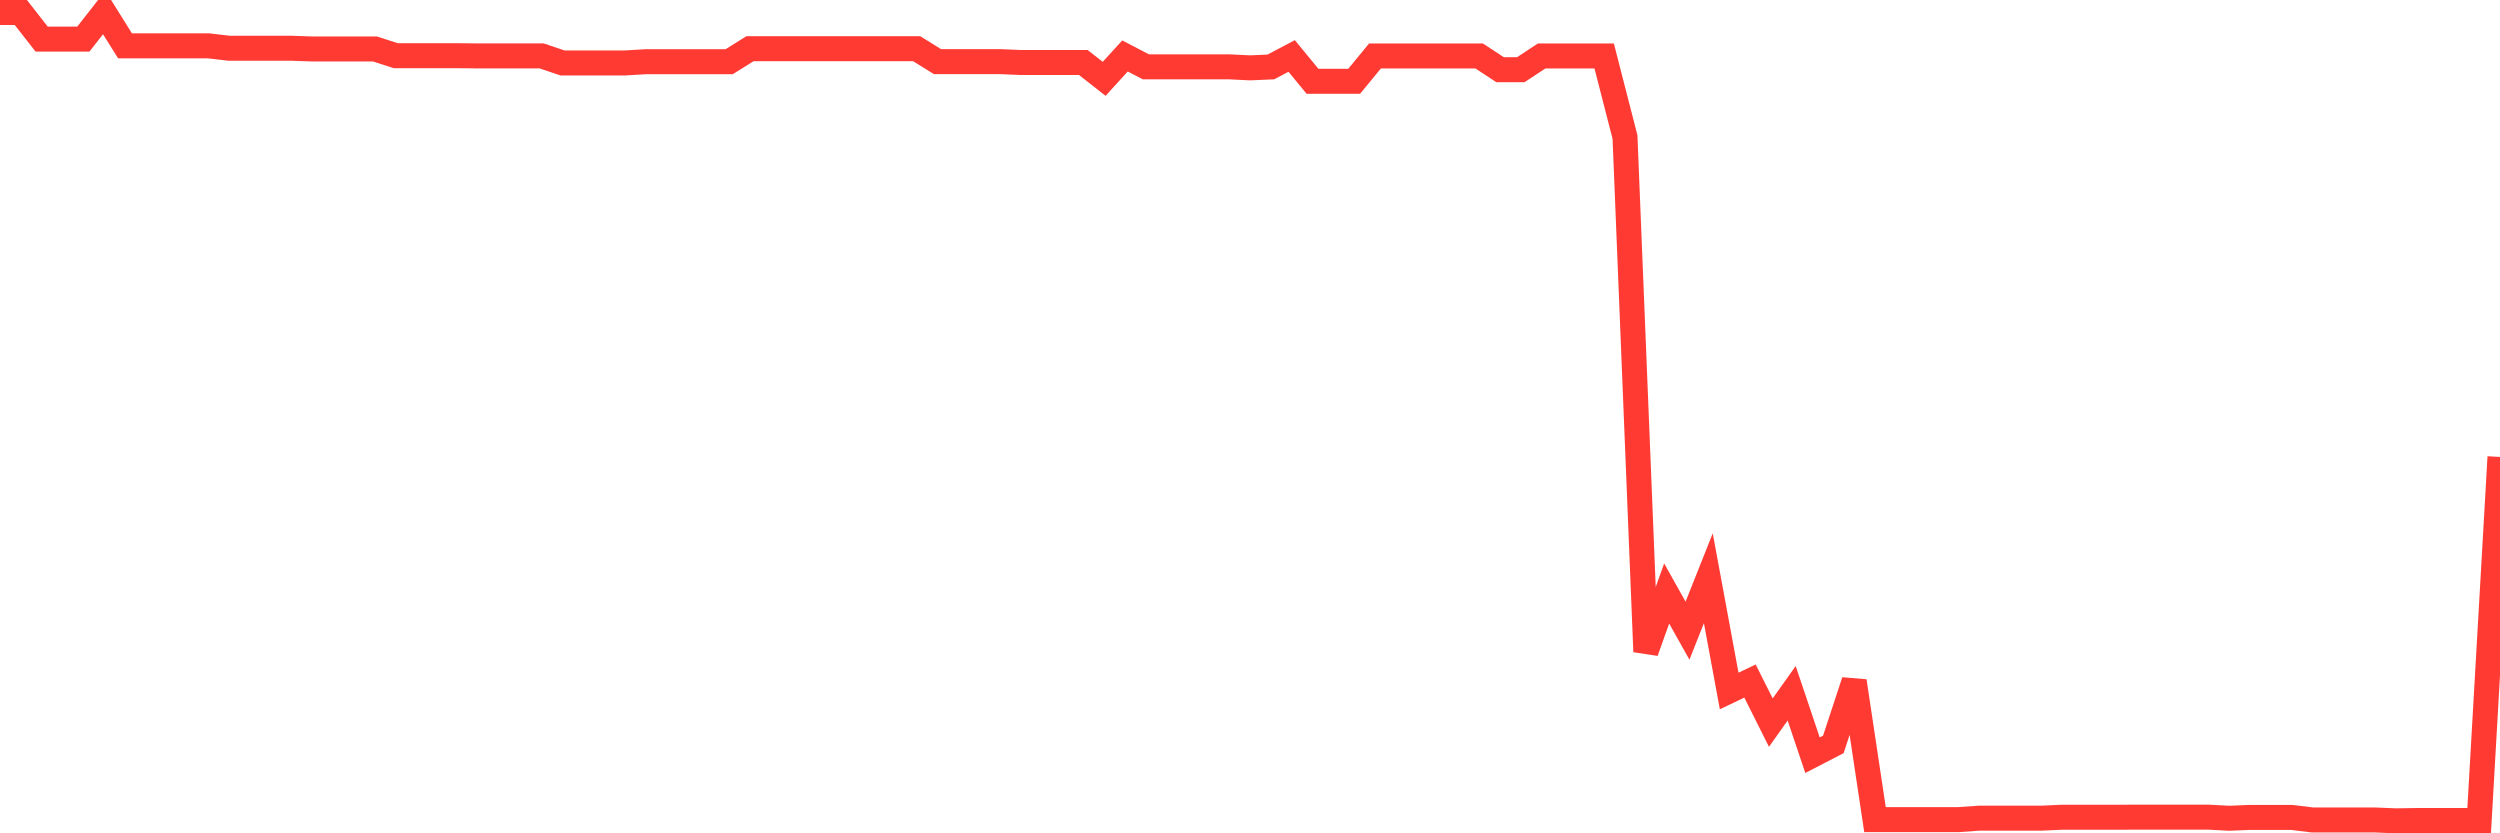 <svg
  xmlns="http://www.w3.org/2000/svg"
  xmlns:xlink="http://www.w3.org/1999/xlink"
  width="120"
  height="40"
  viewBox="0 0 120 40"
  preserveAspectRatio="none"
>
  <polyline
    points="0,0.6 1,0.6 2,1.878 3,1.878 4,1.878 5,0.6 6,2.199 7,2.199 8,2.199 9,2.199 10,2.199 11,2.316 12,2.316 13,2.316 14,2.316 15,2.351 16,2.351 17,2.351 18,2.351 19,2.674 20,2.674 21,2.674 22,2.674 23,2.684 24,2.684 25,2.684 26,2.684 27,3.021 28,3.021 29,3.021 30,3.021 31,2.962 32,2.962 33,2.962 34,2.962 35,2.962 36,2.338 37,2.338 38,2.338 39,2.338 40,2.338 41,2.338 42,2.338 43,2.338 44,2.338 45,2.958 46,2.958 47,2.958 48,2.958 49,3 50,3 51,3 52,3 53,3.784 54,2.686 55,3.207 56,3.208 57,3.208 58,3.208 59,3.208 60,3.257 61,3.214 62,2.686 63,3.902 64,3.902 65,3.902 66,2.686 67,2.686 68,2.686 69,2.686 70,2.686 71,2.686 72,3.344 73,3.344 74,2.686 75,2.686 76,2.686 77,2.686 78,6.579 79,31.282 80,28.487 81,30.272 82,27.756 83,33.167 84,32.69 85,34.686 86,33.277 87,36.249 88,35.732 89,32.693 90,39.343 91,39.343 92,39.343 93,39.343 94,39.343 95,39.272 96,39.272 97,39.272 98,39.272 99,39.226 100,39.226 101,39.226 102,39.226 103,39.223 104,39.223 105,39.223 106,39.223 107,39.277 108,39.236 109,39.236 110,39.236 111,39.359 112,39.359 113,39.359 114,39.359 115,39.4 116,39.385 117,39.385 118,39.385 119,39.385 120,21.934"
    fill="none"
    stroke="#ff3a33"
    stroke-width="1.2"
  >
  </polyline>
</svg>